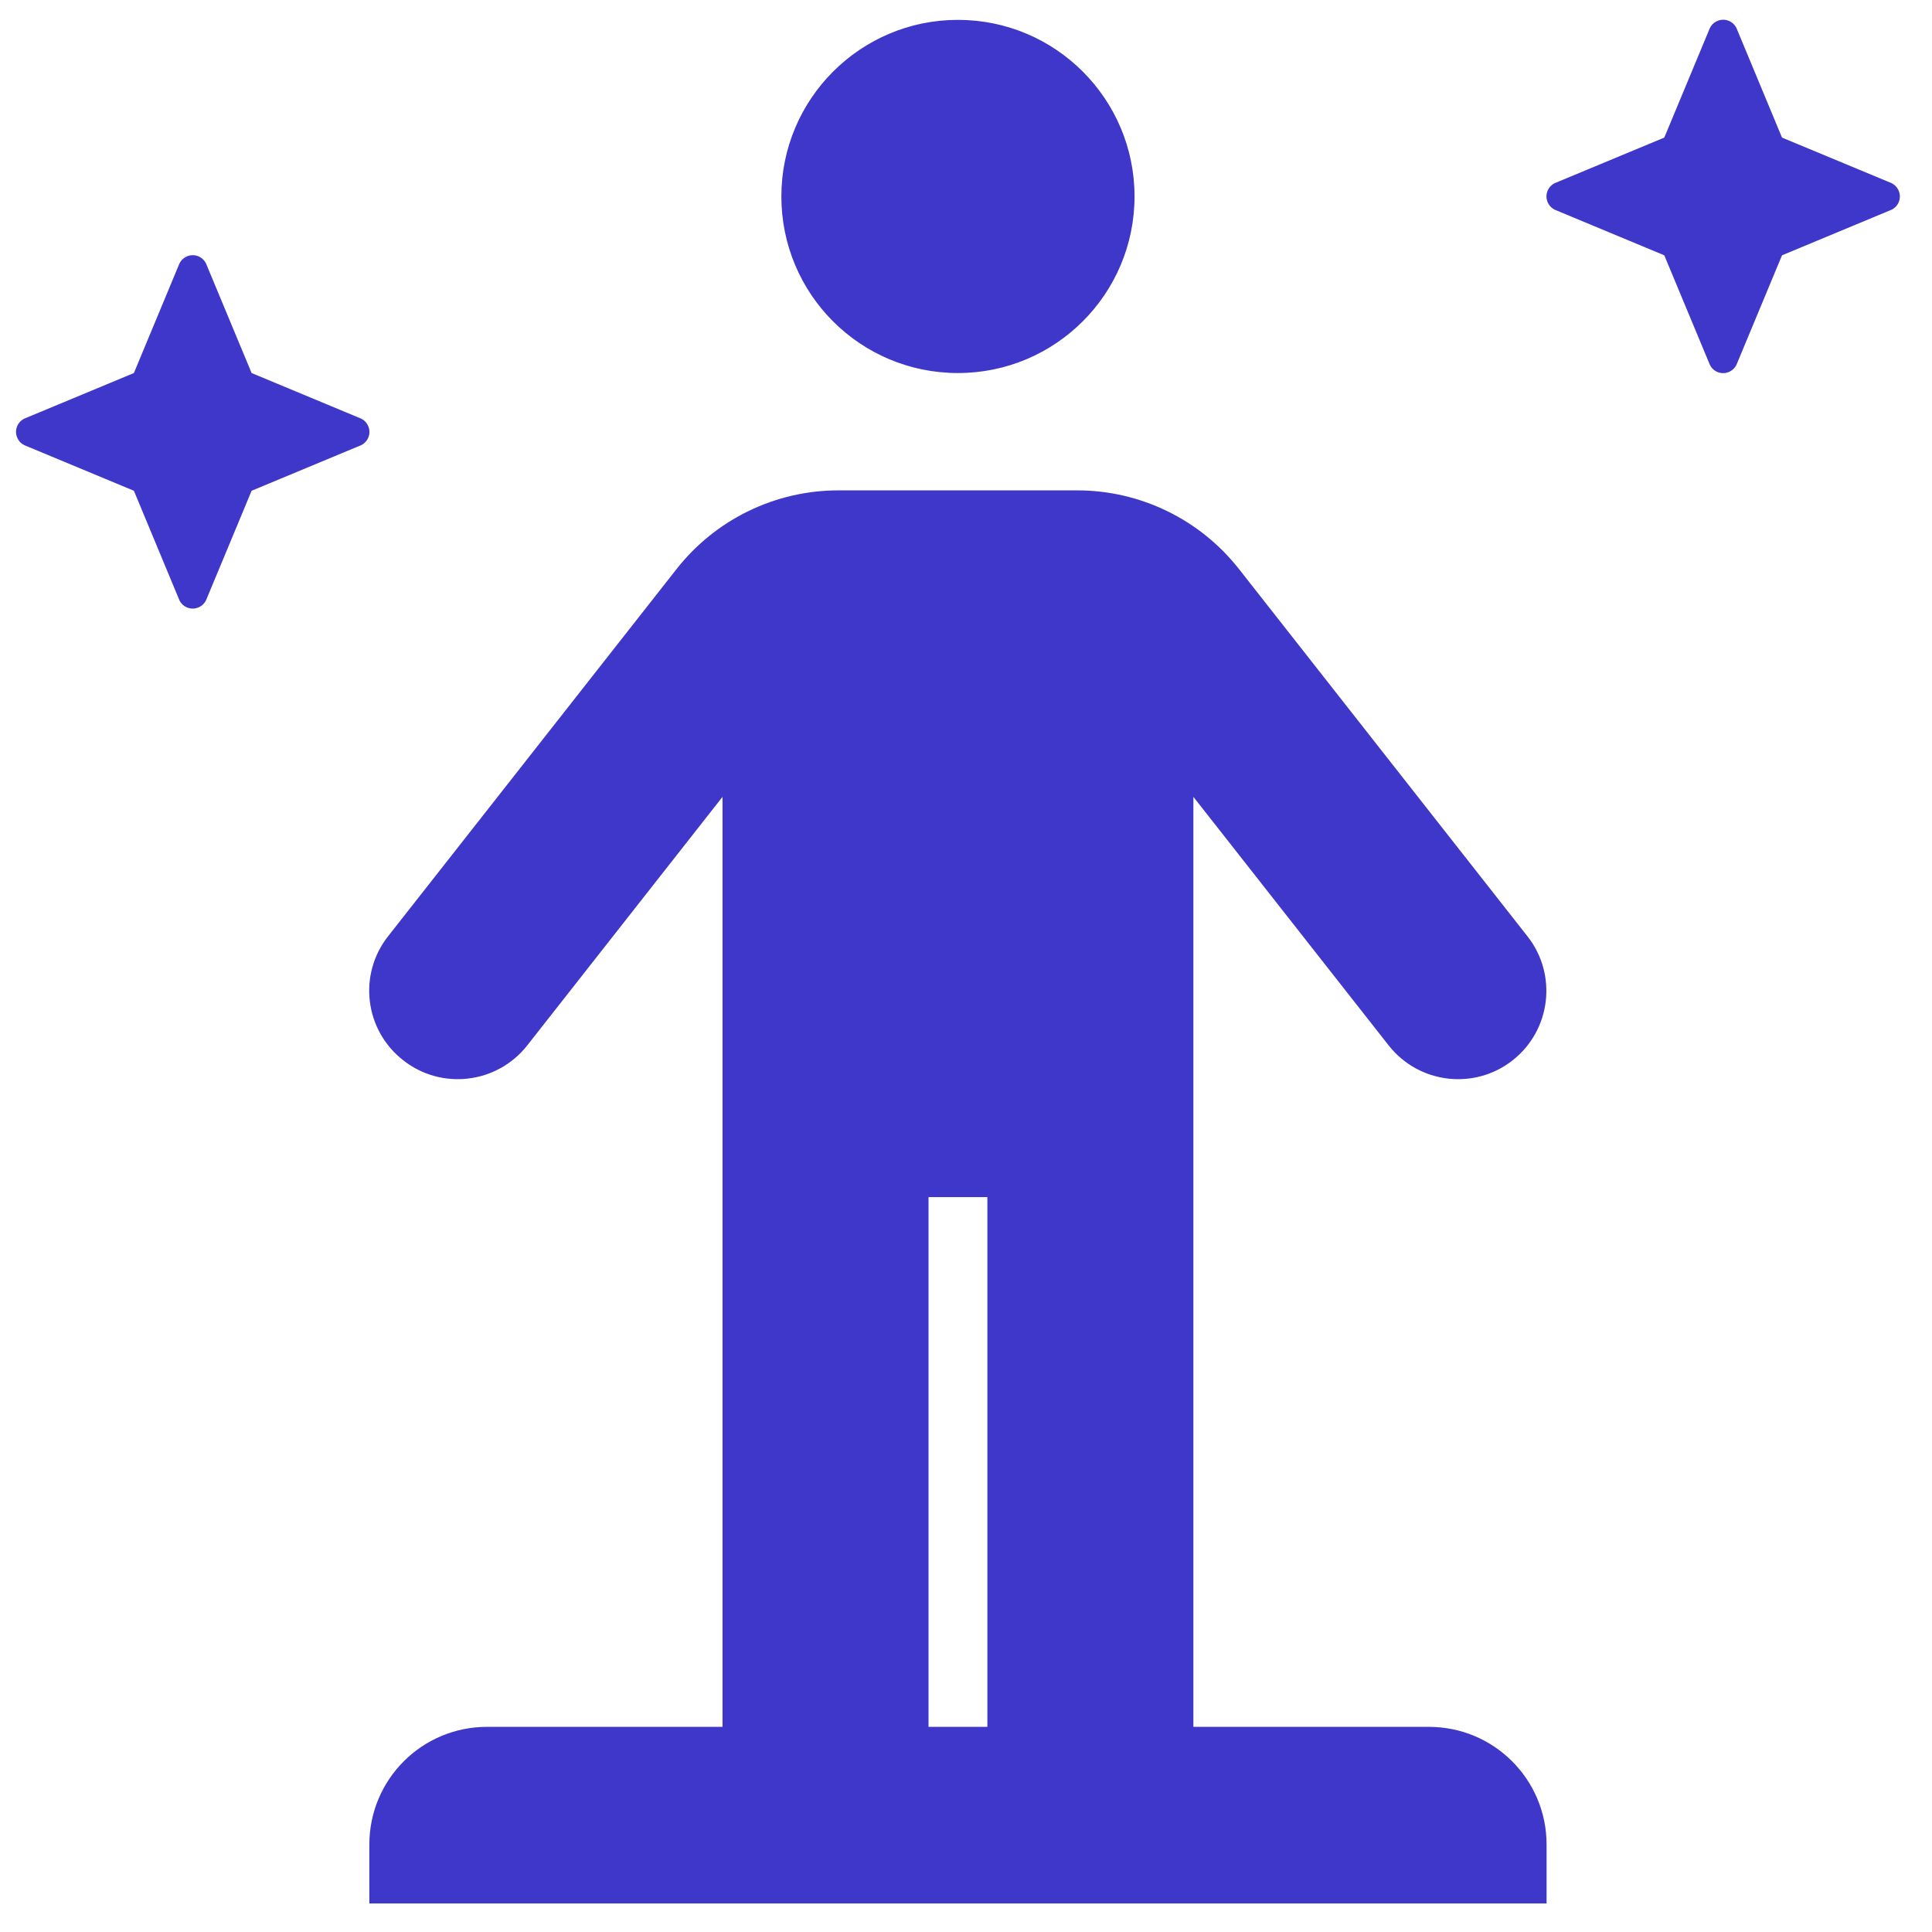 <?xml version="1.0" encoding="UTF-8"?>
<!DOCTYPE svg PUBLIC "-//W3C//DTD SVG 1.1//EN" "http://www.w3.org/Graphics/SVG/1.1/DTD/svg11.dtd">
<!-- Creator: CorelDRAW 2020 (64-Bit) -->
<svg xmlns="http://www.w3.org/2000/svg" xml:space="preserve" width="600px" height="600px" version="1.1" style="shape-rendering:geometricPrecision; text-rendering:geometricPrecision; image-rendering:optimizeQuality; fill-rule:evenodd; clip-rule:evenodd"
viewBox="0 0 600 600"
 xmlns:xlink="http://www.w3.org/1999/xlink"
 xmlns:xodm="http://www.corel.com/coreldraw/odm/2003">
 <defs>
  <style type="text/css">
   <![CDATA[
    .fil0 {fill:#3F37C9;fill-rule:nonzero}
   ]]>
  </style>
 </defs>
 <g id="Слой_x0020_1">
  <path class="fil0" d="M297.5 115.85l0 0 0 0c30.28,0 54.84,-24.57 54.84,-54.84 0,-30.28 -24.56,-54.84 -54.84,-54.84l0 0 0 0c-30.28,0 -54.84,24.56 -54.84,54.84 0,30.27 24.45,54.84 54.84,54.84zm-219.36 0l-14.17 -34.05c-1.14,-2.28 -3.89,-3.2 -6.17,-2.06 -0.91,0.46 -1.6,1.15 -2.06,2.06l-14.16 34.05 -34.05 14.17c-2.29,1.14 -3.2,3.88 -2.06,6.16 0.46,0.92 1.14,1.6 2.06,2.06l34.05 14.17 14.16 34.05c1.15,2.28 3.89,3.19 6.17,2.05 0.92,-0.46 1.6,-1.14 2.06,-2.05l14.17 -34.05 34.04 -14.17c2.29,-1.14 3.2,-3.88 2.06,-6.17 -0.46,-0.91 -1.14,-1.6 -2.06,-2.05l-34.04 -14.17zm365.6 420.44l-73.12 0 0 -288.82 60.67 77.23c9.37,11.88 26.62,13.94 38.5,4.57 11.88,-9.37 13.94,-26.62 4.57,-38.5l-89.57 -114.03c-12.11,-15.42 -30.62,-24.45 -50.27,-24.45l-74.15 0c-19.65,0 -38.16,9.03 -50.27,24.45l-89.58 114.03c-9.36,11.88 -7.31,29.13 4.69,38.5 11.88,9.37 29.13,7.31 38.5,-4.57l60.67 -77.23 0 288.82 -73.12 0c-20.23,0 -36.56,16.34 -36.56,36.56 0,0 0,0 0,0l0 18.28 365.6 0 0 -18.28c0,-20.22 -16.34,-36.56 -36.56,-36.56 0,0 0,0 0,0zm-137.1 0l-18.28 0 0 -164.52 18.28 0 0 164.52zm280.83 -479.4l-34.05 -14.16 -14.16 -34.05c-1.15,-2.29 -3.89,-3.2 -6.17,-2.06 -0.92,0.46 -1.6,1.15 -2.06,2.06l-14.17 34.05 -34.04 14.16c-2.29,1.15 -3.2,3.89 -2.06,6.17 0.46,0.92 1.14,1.6 2.06,2.06l34.04 14.17 14.17 34.04c1.14,2.29 3.88,3.2 6.17,2.06 0.91,-0.46 1.6,-1.14 2.06,-2.06l14.16 -34.04 34.05 -14.17c2.29,-1.14 3.2,-3.88 2.06,-6.17 -0.46,-0.91 -1.15,-1.6 -2.06,-2.06z"/>
 </g>
</svg>
